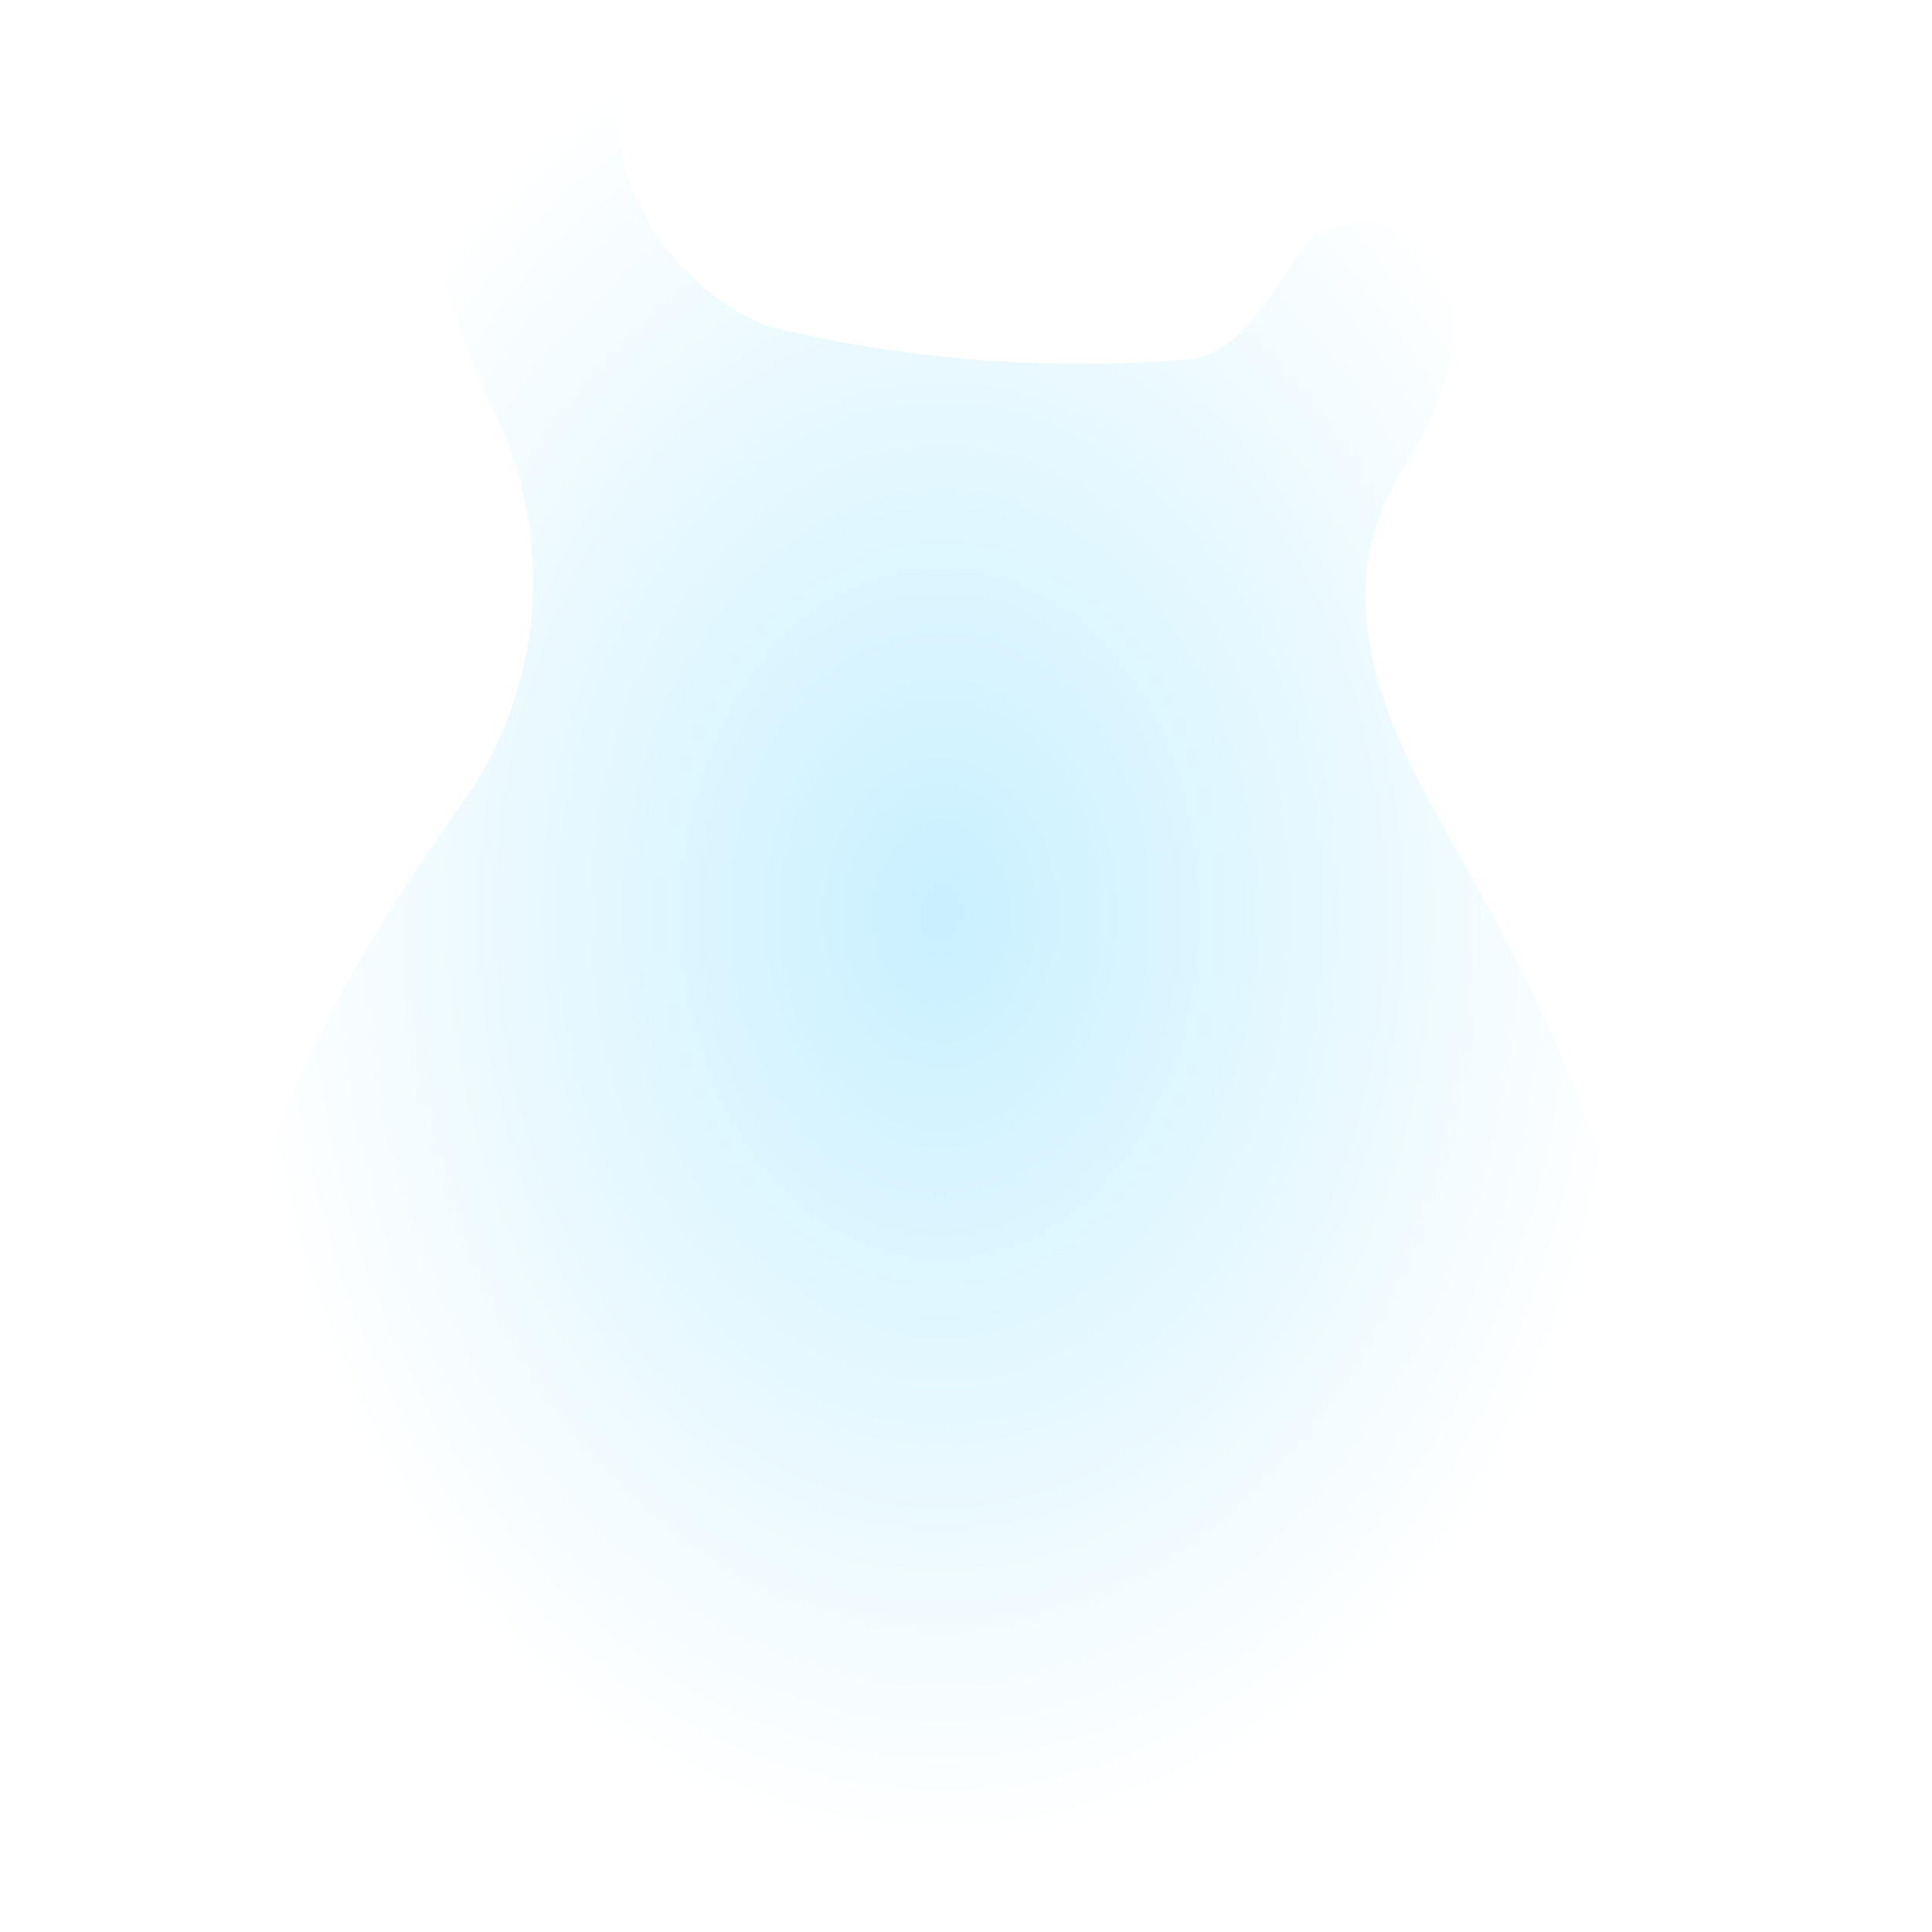 <svg xmlns="http://www.w3.org/2000/svg" xmlns:xlink="http://www.w3.org/1999/xlink" width="24" height="24" viewBox="0 0 24 24"><defs><radialGradient id="a" cx="0.5" cy="0.5" r="0.5" gradientUnits="objectBoundingBox"><stop offset="0" stop-color="#c9f0ff"/><stop offset="1" stop-color="#fff"/></radialGradient></defs><g transform="translate(-214.488 -59.629)"><rect width="24" height="24" transform="translate(214.488 59.629)" fill="rgba(255,255,255,0.01)"/><path d="M1733.556,42.1c4.842,0,8.5-2.311,8.575-5.506s-1.693-5.914-2.645-7.681-.952-2.991-.272-4.078.752-1.879.453-2.44a1.12,1.12,0,0,0-1.6-.4c-.394.411-.706,1.314-1.446,1.5a16.324,16.324,0,0,1-5.34-.411,3.124,3.124,0,0,1-1.873-2.662c-.148-1.643-1.282-1.742-2-.707s-.214,2.826.444,4.321a4.807,4.807,0,0,1-.181,4.749c-1.019,1.479-2.892,4.042-2.892,6.753S1726.7,42.1,1733.556,42.1Z" transform="translate(-1507.283 40.59)" fill="url(#a)"/></g></svg>